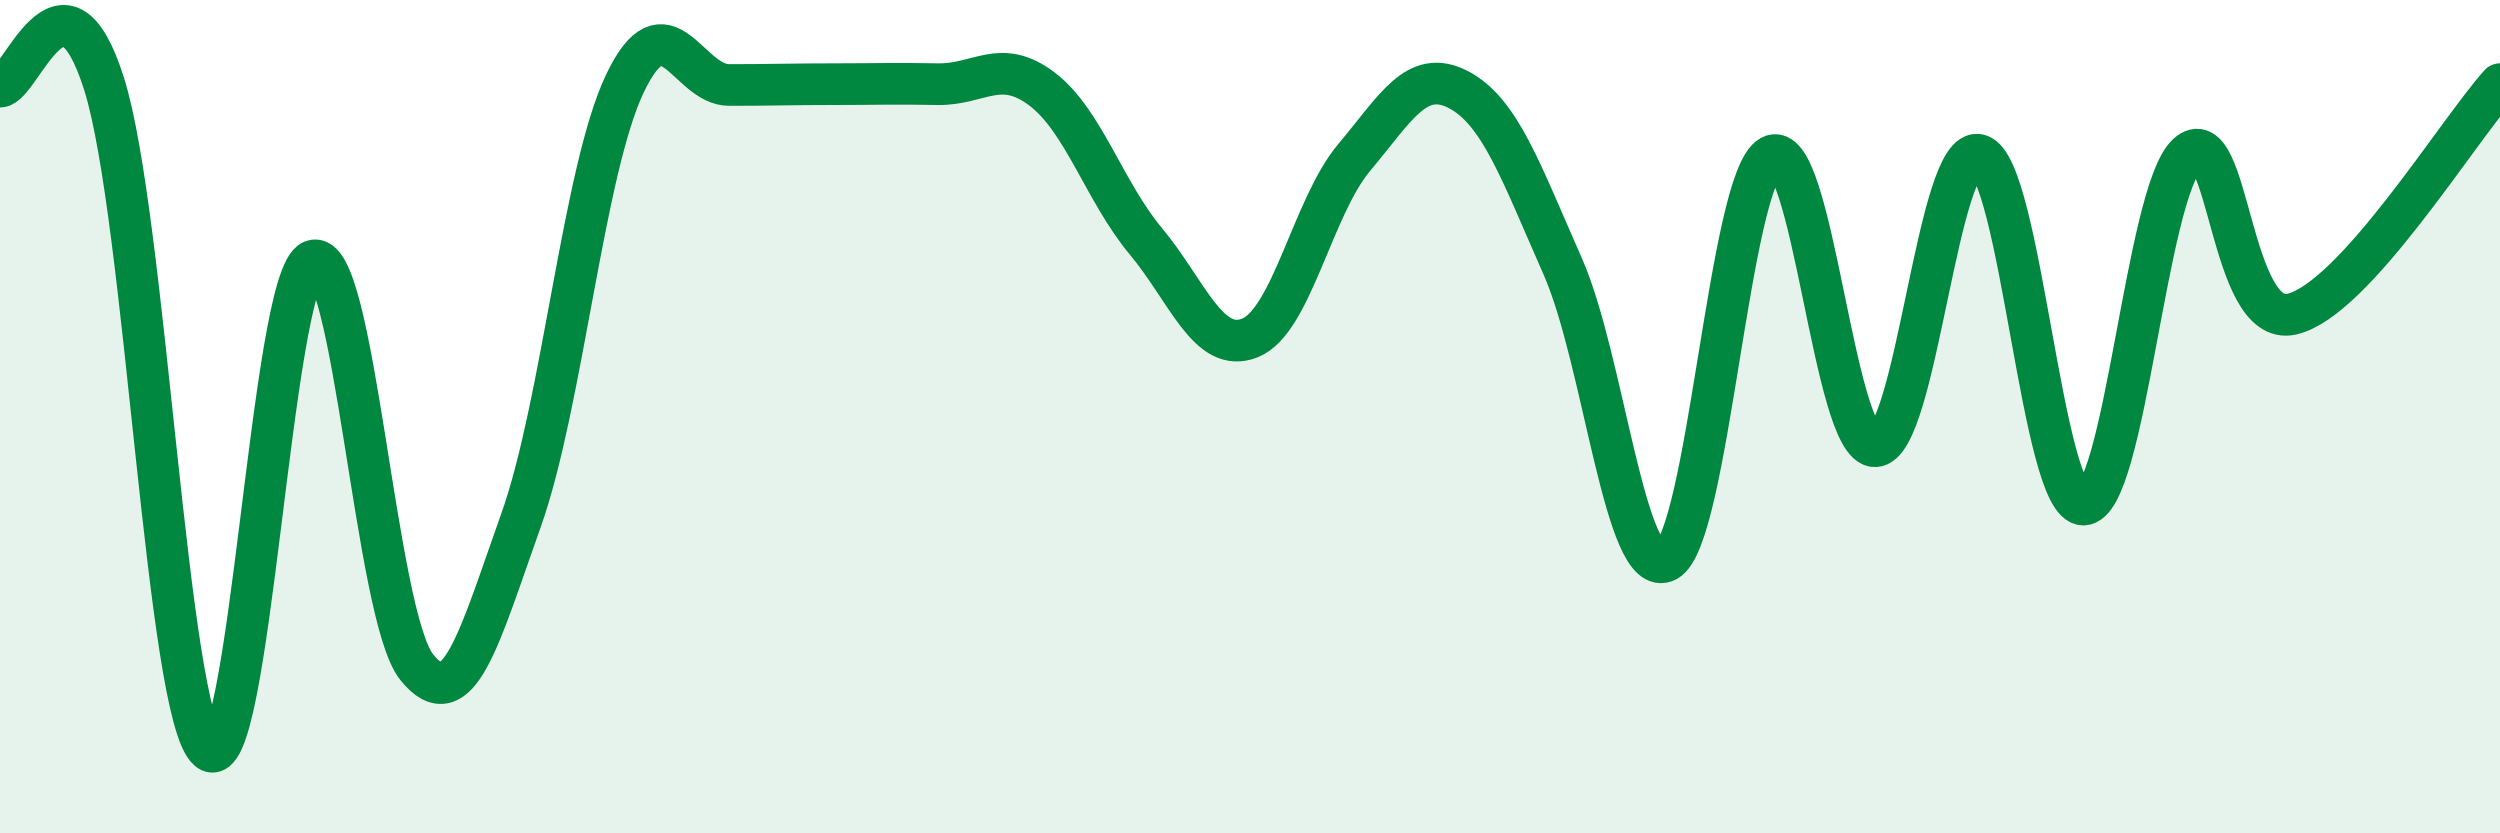 
    <svg width="60" height="20" viewBox="0 0 60 20" xmlns="http://www.w3.org/2000/svg">
      <path
        d="M 0,2.08 C 0.5,2.07 1.5,-1.16 2.5,2.02 C 3.5,5.2 4,17.15 5,18 C 6,18.85 6.5,6.66 7.5,6.26 C 8.5,5.86 9,14.76 10,16.01 C 11,17.26 11.5,15.3 12.5,12.5 C 13.5,9.7 14,4.09 15,2 C 16,-0.09 16.5,2.04 17.5,2.04 C 18.5,2.04 19,2.02 20,2.02 C 21,2.02 21.5,2 22.5,2.02 C 23.5,2.04 24,1.38 25,2.13 C 26,2.88 26.5,4.59 27.5,5.79 C 28.5,6.99 29,8.51 30,8.11 C 31,7.71 31.5,4.97 32.5,3.78 C 33.5,2.59 34,1.63 35,2.15 C 36,2.67 36.5,4.12 37.5,6.38 C 38.5,8.64 39,13.99 40,13.46 C 41,12.93 41.5,4.3 42.5,3.75 C 43.5,3.2 44,10.72 45,10.71 C 46,10.7 46.5,3.44 47.5,3.72 C 48.5,4 49,12.11 50,12.11 C 51,12.11 51.5,4.61 52.5,3.7 C 53.5,2.79 53.5,7.88 55,7.54 C 56.5,7.2 59,3.12 60,2.02L60 20L0 20Z"
        fill="#008740"
        opacity="0.1"
        stroke-linecap="round"
        stroke-linejoin="round"
      />
      <path
        d="M 0,2.08 C 0.5,2.07 1.5,-1.16 2.5,2.02 C 3.5,5.2 4,17.15 5,18 C 6,18.85 6.5,6.66 7.5,6.26 C 8.5,5.86 9,14.76 10,16.01 C 11,17.26 11.5,15.3 12.5,12.5 C 13.5,9.7 14,4.09 15,2 C 16,-0.09 16.5,2.04 17.5,2.04 C 18.5,2.04 19,2.02 20,2.02 C 21,2.02 21.5,2 22.5,2.02 C 23.5,2.04 24,1.38 25,2.13 C 26,2.88 26.5,4.59 27.5,5.79 C 28.5,6.99 29,8.51 30,8.11 C 31,7.71 31.5,4.97 32.5,3.78 C 33.5,2.59 34,1.63 35,2.15 C 36,2.67 36.5,4.12 37.5,6.38 C 38.5,8.64 39,13.99 40,13.46 C 41,12.93 41.5,4.3 42.5,3.75 C 43.5,3.2 44,10.72 45,10.71 C 46,10.7 46.5,3.44 47.5,3.72 C 48.5,4 49,12.11 50,12.11 C 51,12.11 51.5,4.61 52.5,3.7 C 53.5,2.79 53.5,7.88 55,7.54 C 56.5,7.2 59,3.12 60,2.02"
        stroke="#008740"
        stroke-width="1"
        fill="none"
        stroke-linecap="round"
        stroke-linejoin="round"
      />
    </svg>
  